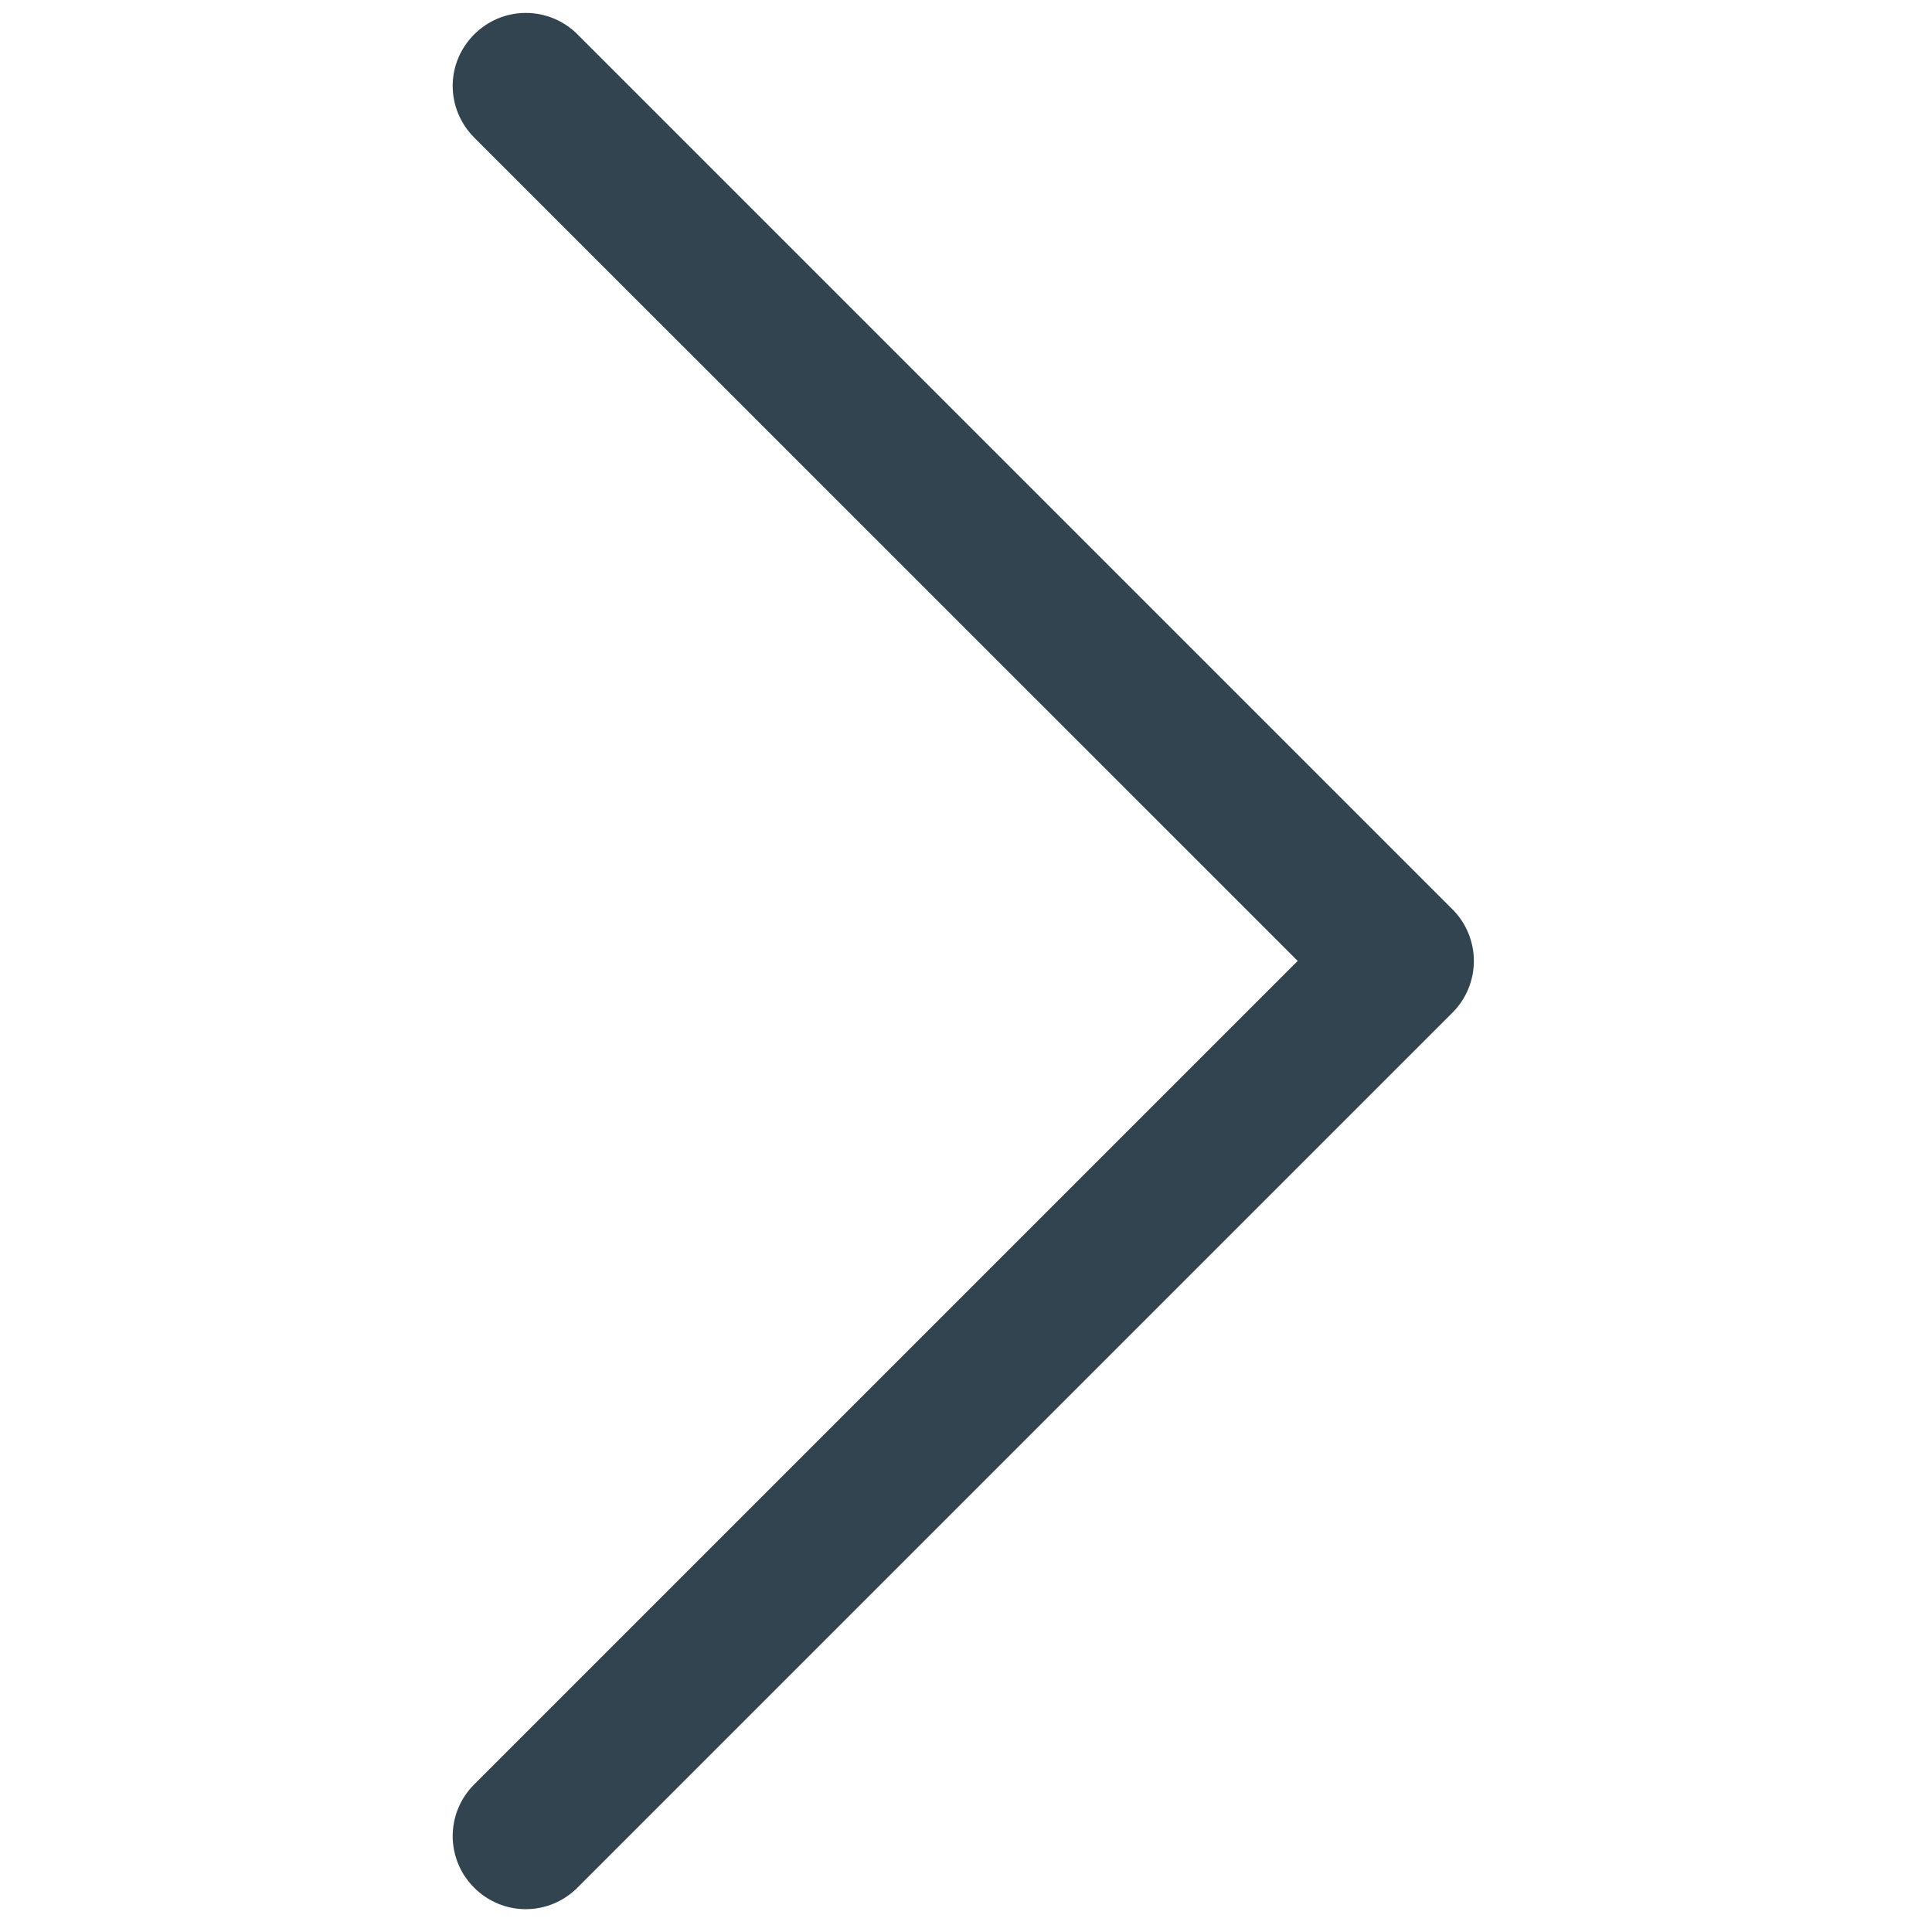 <?xml version="1.0" encoding="UTF-8" standalone="no"?><!DOCTYPE svg PUBLIC "-//W3C//DTD SVG 1.1//EN" "http://www.w3.org/Graphics/SVG/1.1/DTD/svg11.dtd"><svg width="100%" height="100%" viewBox="0 0 16 16" version="1.1" xmlns="http://www.w3.org/2000/svg" xmlns:xlink="http://www.w3.org/1999/xlink" xml:space="preserve" xmlns:serif="http://www.serif.com/" style="fill-rule:evenodd;clip-rule:evenodd;stroke-linejoin:round;stroke-miterlimit:2;"><path d="M3.927,15.633c-0.114,-0.113 -0.178,-0.267 -0.178,-0.427c0,-0.161 0.064,-0.315 0.178,-0.428l6.82,-6.82l-6.82,-6.819c-0.114,-0.114 -0.178,-0.267 -0.178,-0.428c0,-0.331 0.273,-0.604 0.605,-0.604c0.16,-0 0.314,0.063 0.428,0.177l7.247,7.247c0.113,0.113 0.177,0.267 0.177,0.427c0,0.161 -0.064,0.315 -0.177,0.428l-7.247,7.247c-0.114,0.114 -0.267,0.178 -0.428,0.178c-0.16,-0 -0.314,-0.064 -0.427,-0.178Z" style="fill:#334451;"/></svg>
